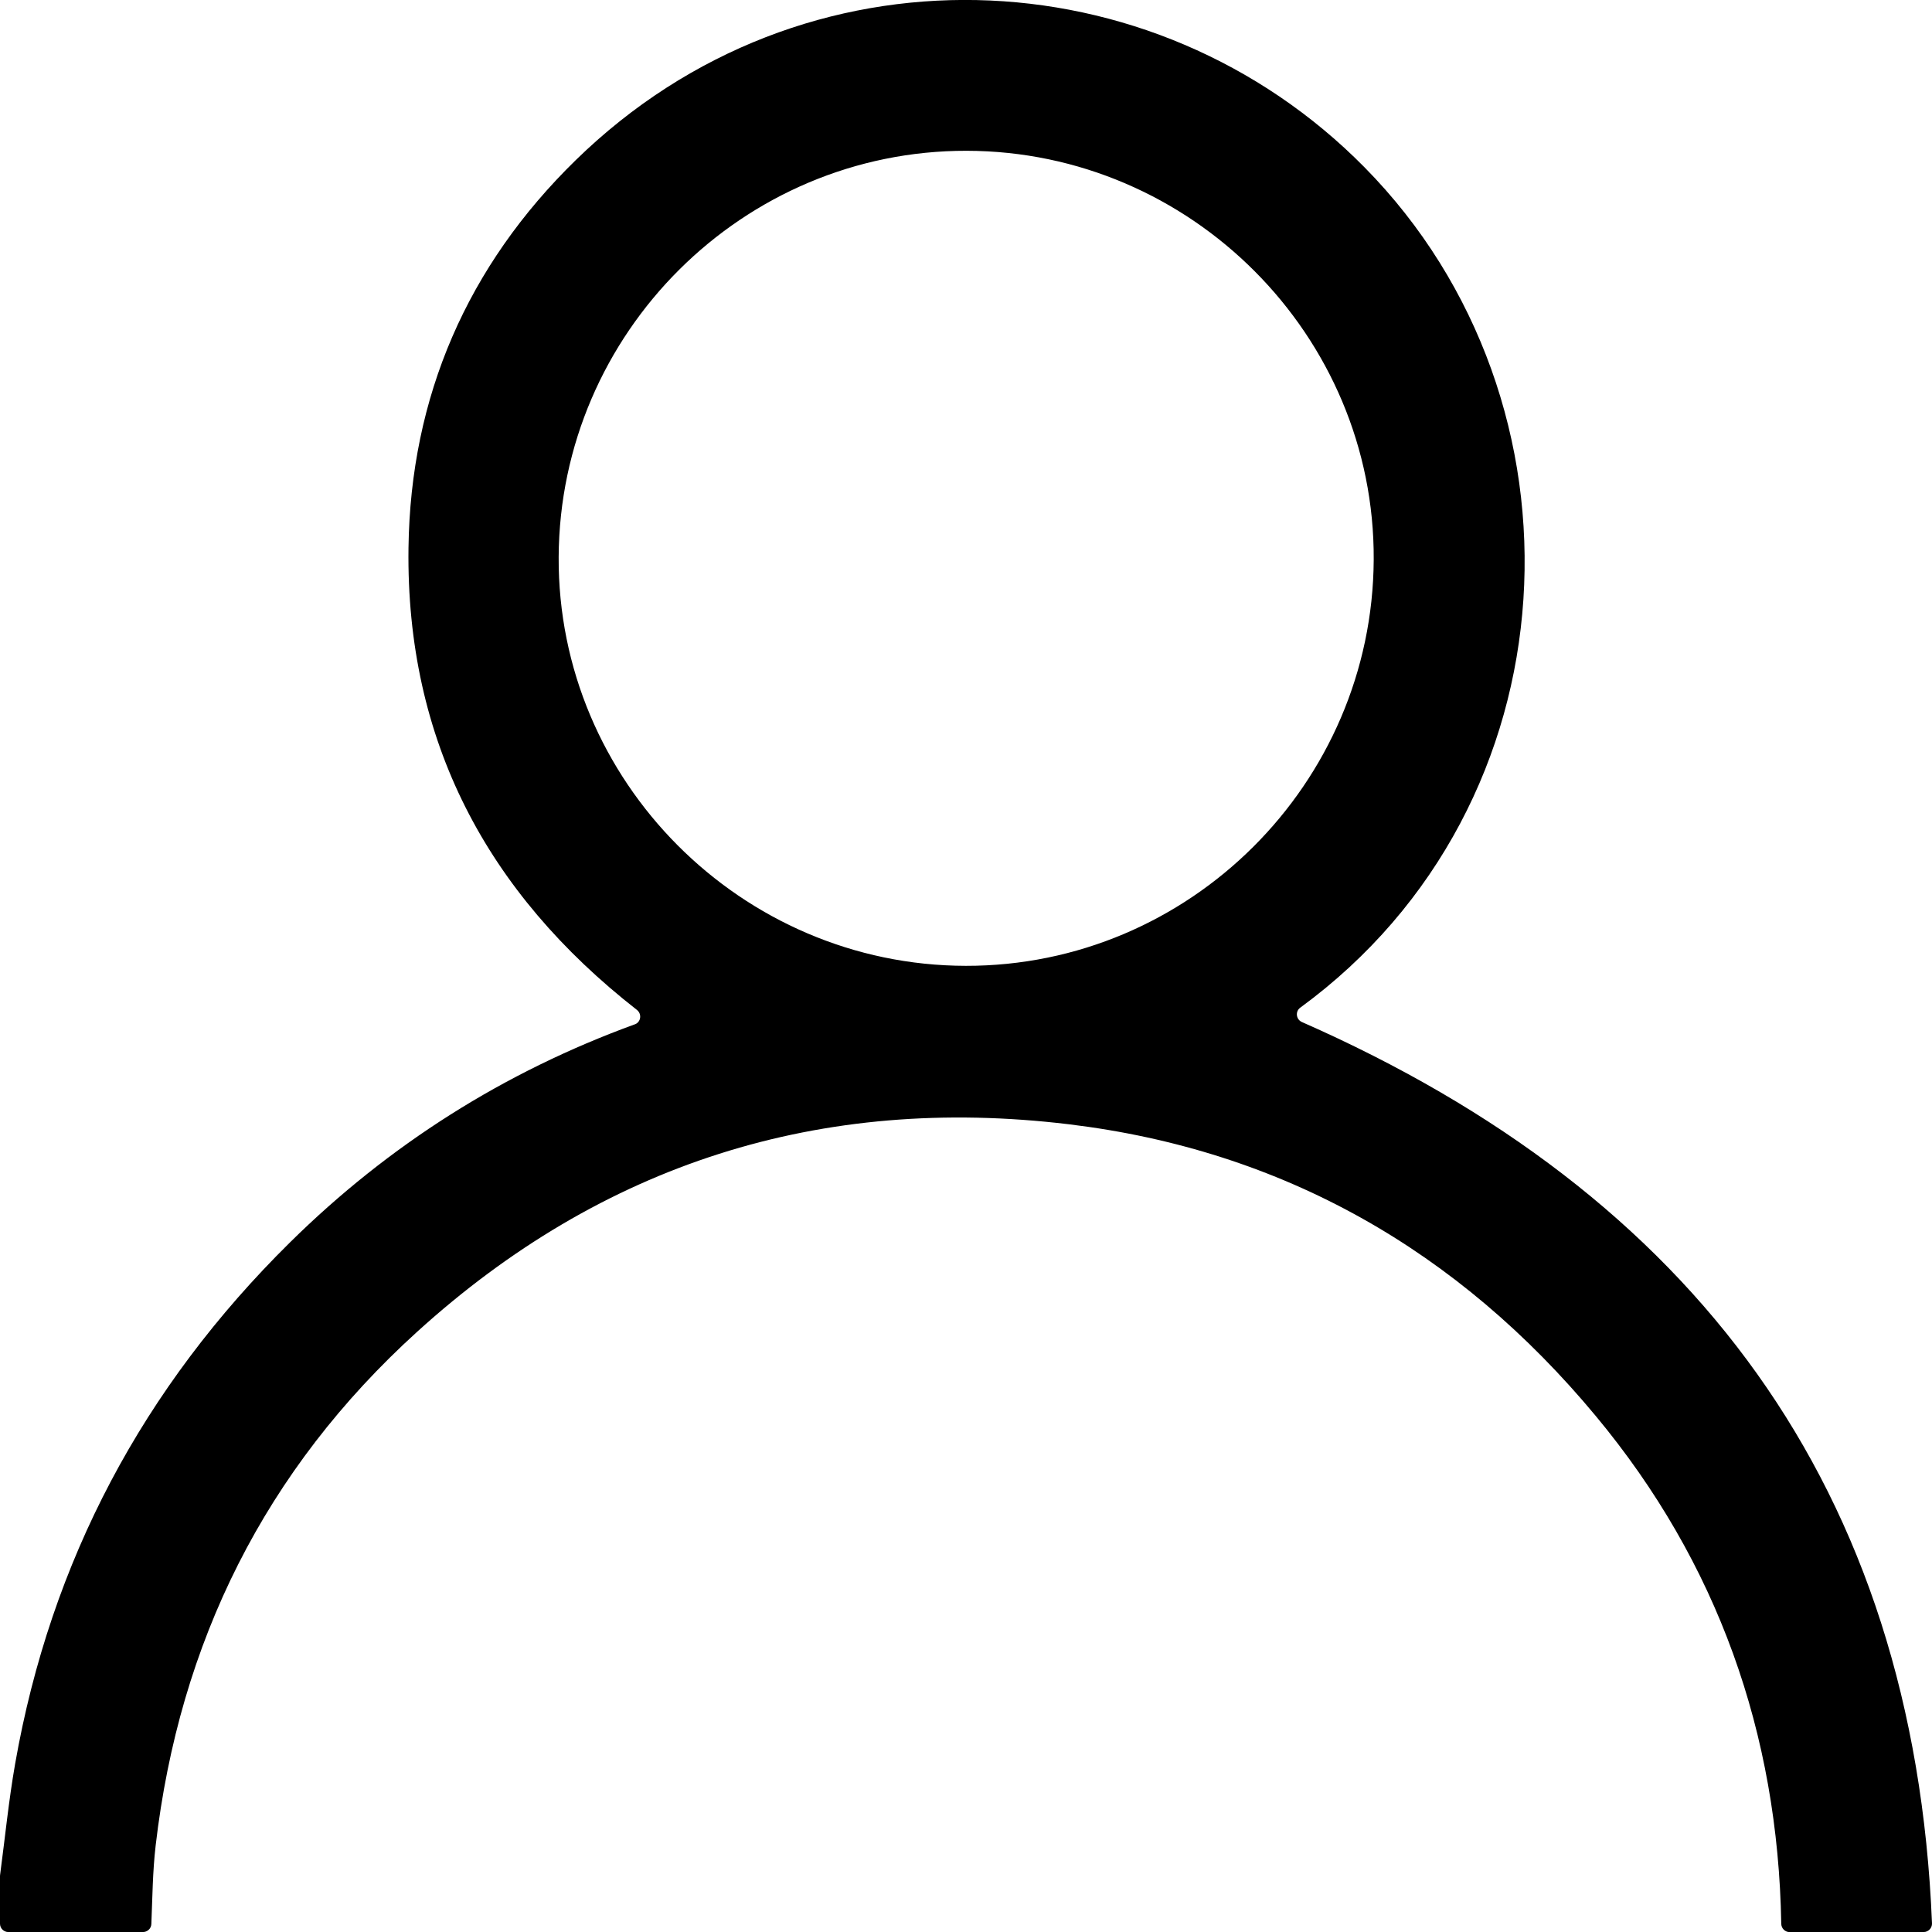 <?xml version="1.0" encoding="UTF-8"?><svg id="Layer_2" xmlns="http://www.w3.org/2000/svg" viewBox="0 0 408.73 408.75"><g id="Layer_1-2"><path d="M378.61,408.75c-.97,0-1.75-.78-1.77-1.75-.69-40.26-13.42-76.36-39.22-107.41-29.04-34.97-66.18-56.29-111.57-61.75-52.47-6.31-98.64,8.37-137.8,43.91-32.12,29.14-50.31,65.65-55.32,108.69-.64,5.5-.68,11.07-.91,16.61-.04,.95-.83,1.69-1.78,1.69H1.77c-.98,0-1.77-.79-1.77-1.77v-10.09c0-.08,0-.15,.02-.23,1.04-7.83,1.82-15.71,3.18-23.49,7.54-43,27.13-79.72,58.16-110.33,20.93-20.65,45.26-36.04,72.92-46.12,0,0,.02,0,.03,0,1.3-.48,1.52-2.21,.43-3.06-31.79-24.83-48.85-57.02-48.32-97.71,.42-32.05,12.46-59.68,35.38-82.06,48.3-47.15,122.33-43.66,166.88,1.52,48.96,49.65,45.2,134.78-13.6,177.78-1.1,.8-.89,2.49,.35,3.04,82.79,36.45,129.52,98.39,133.3,190.67,.04,1.01-.77,1.85-1.78,1.85h-28.34ZM204.48,31.9c-47.3-.07-86.04,38.51-86.29,85.94-.25,47.38,38.64,86.42,86.14,86.49,47.3,.07,86.04-38.51,86.29-85.94,.25-47.38-38.64-86.42-86.14-86.49Z"/></g></svg>